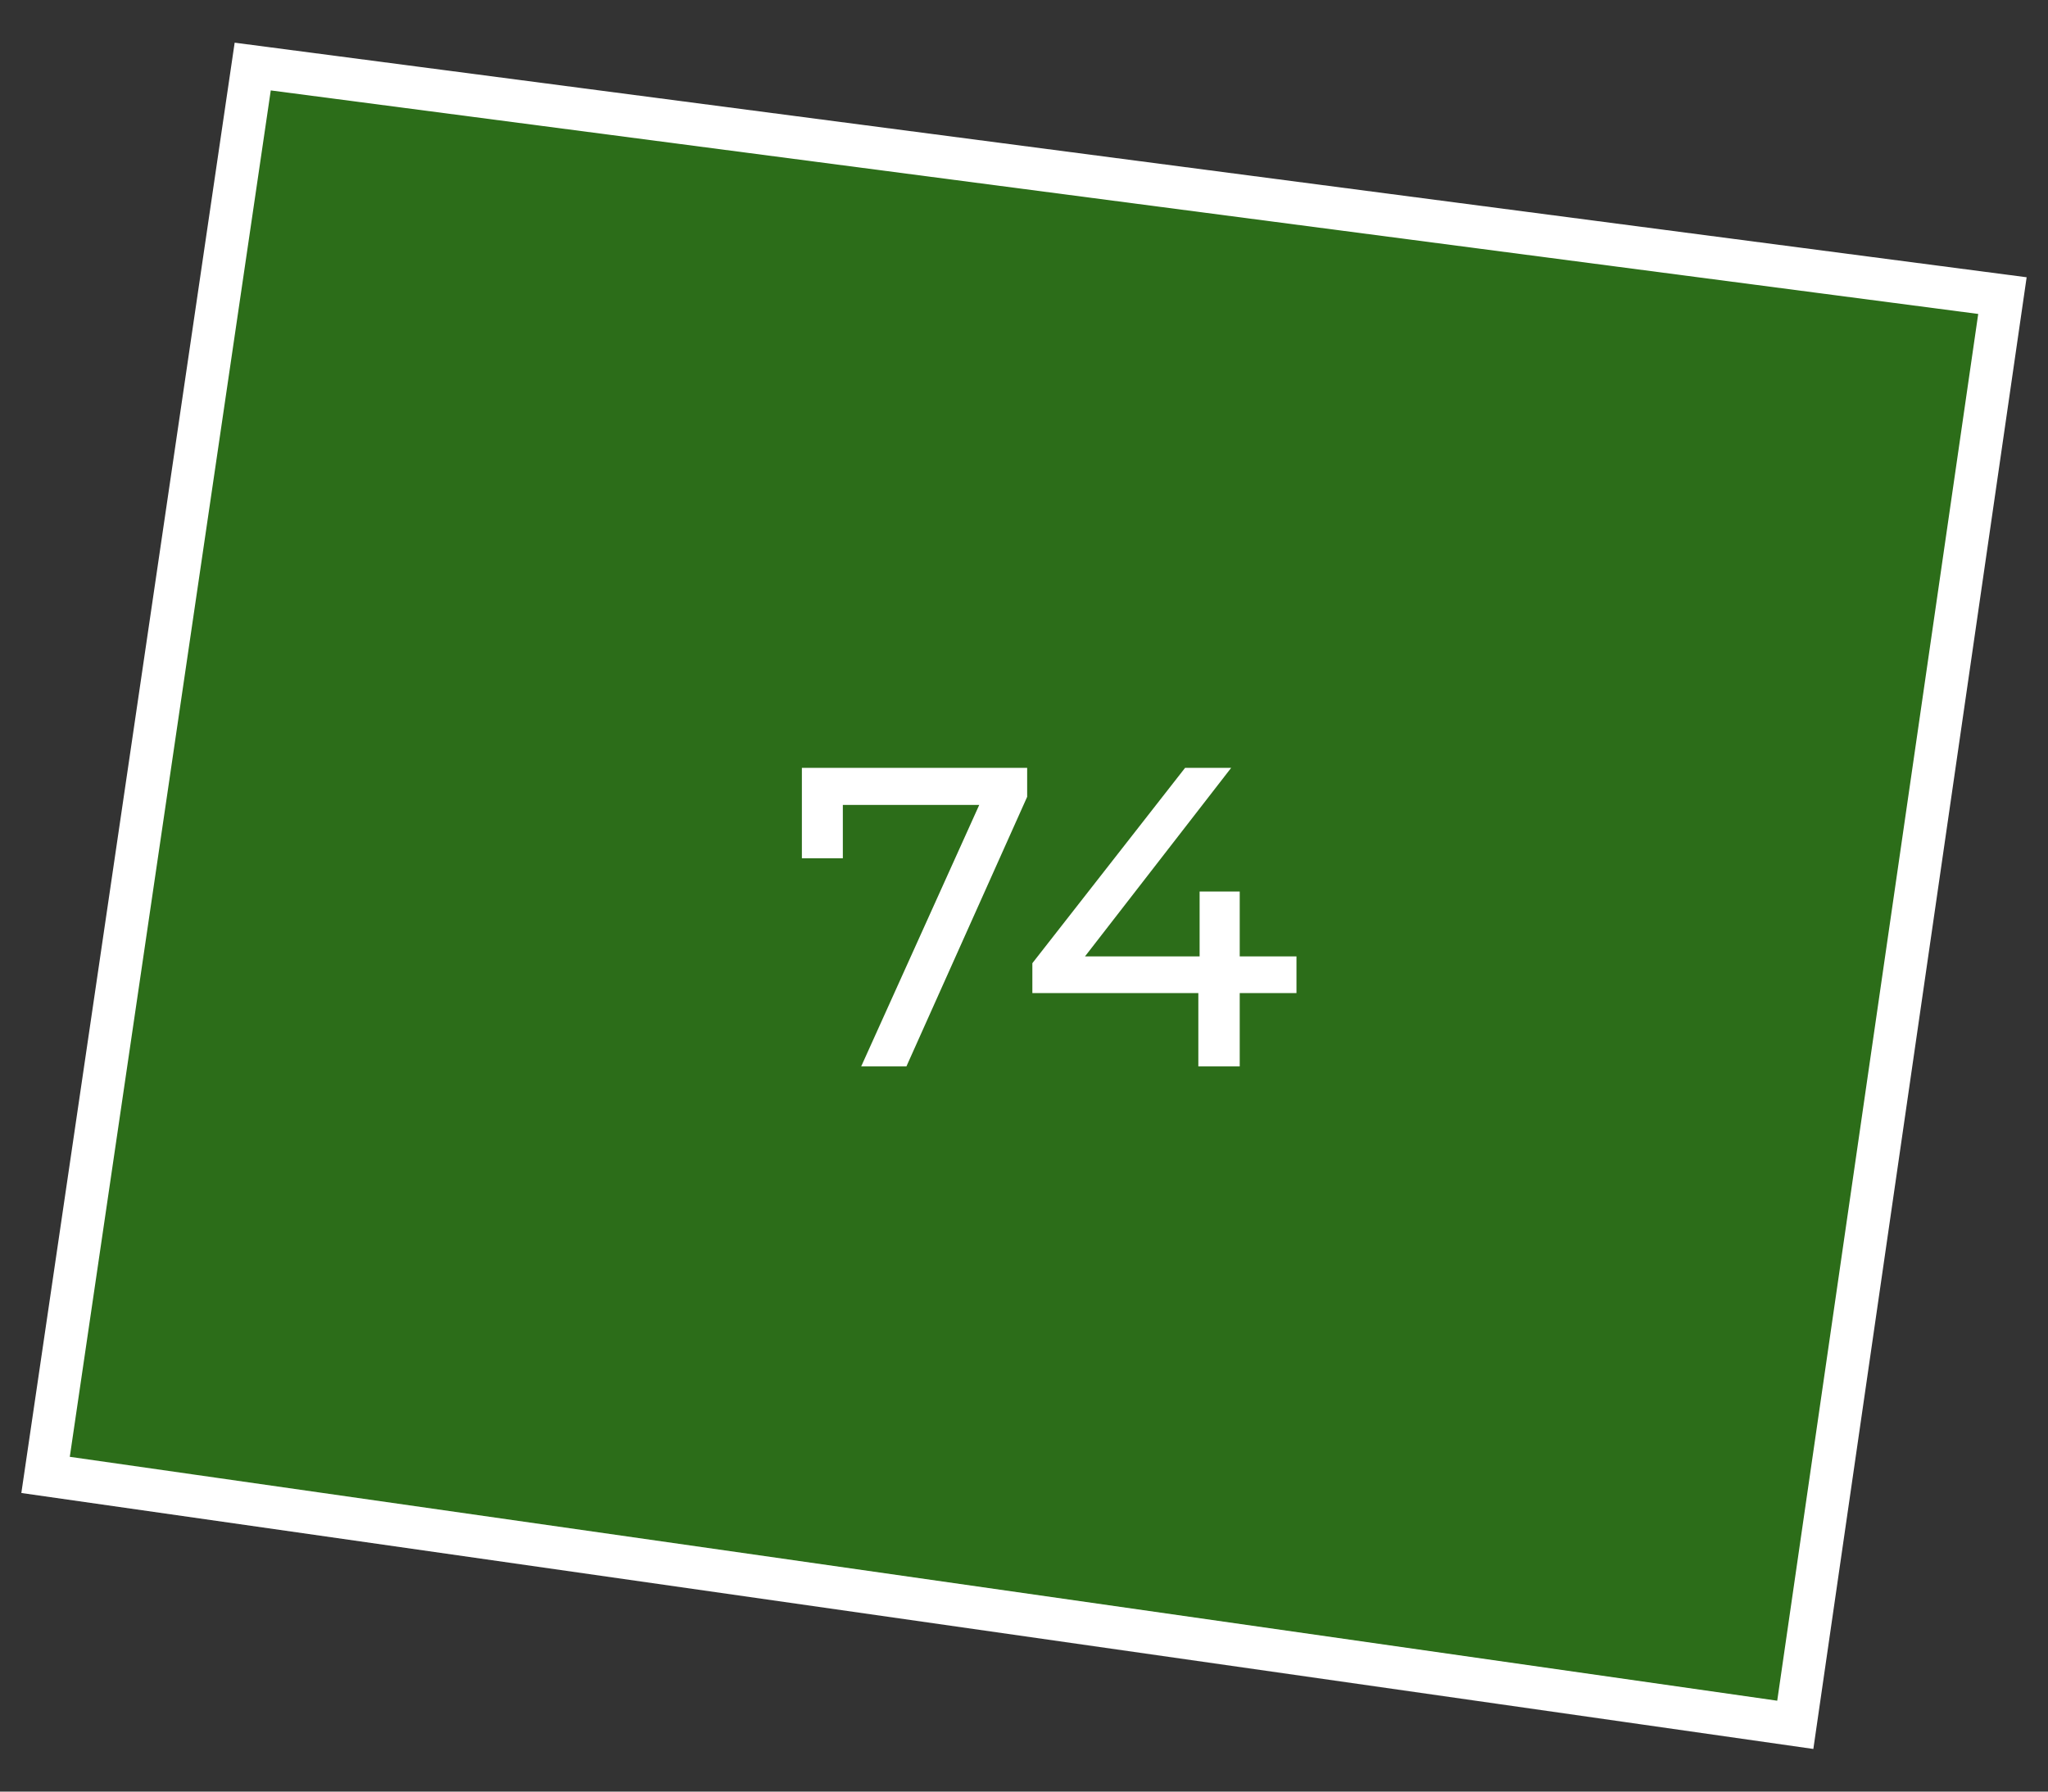 <?xml version="1.0" encoding="UTF-8"?> <svg xmlns="http://www.w3.org/2000/svg" width="48" height="42" viewBox="0 0 48 42" fill="none"><rect x="0" y="0" width="48" height="42" fill="#333333" stroke="none"/><path d="M42.077 40.435L1.068 34.576L5.923 1.56L46.932 6.93L42.077 40.435Z" fill="#26A900" fill-opacity="0.5" stroke="white"></path><path d="M20.184 25L23.154 18.42L23.414 18.87H19.254L19.754 18.38V20.12H18.794V18H24.074V18.68L21.244 25H20.184ZM24.196 23.28V22.58L27.776 18H28.856L25.306 22.58L24.796 22.42H30.386V23.28H24.196ZM28.086 25V23.28L28.116 22.42V20.9H29.056V25H28.086Z" fill="white"></path></svg> 